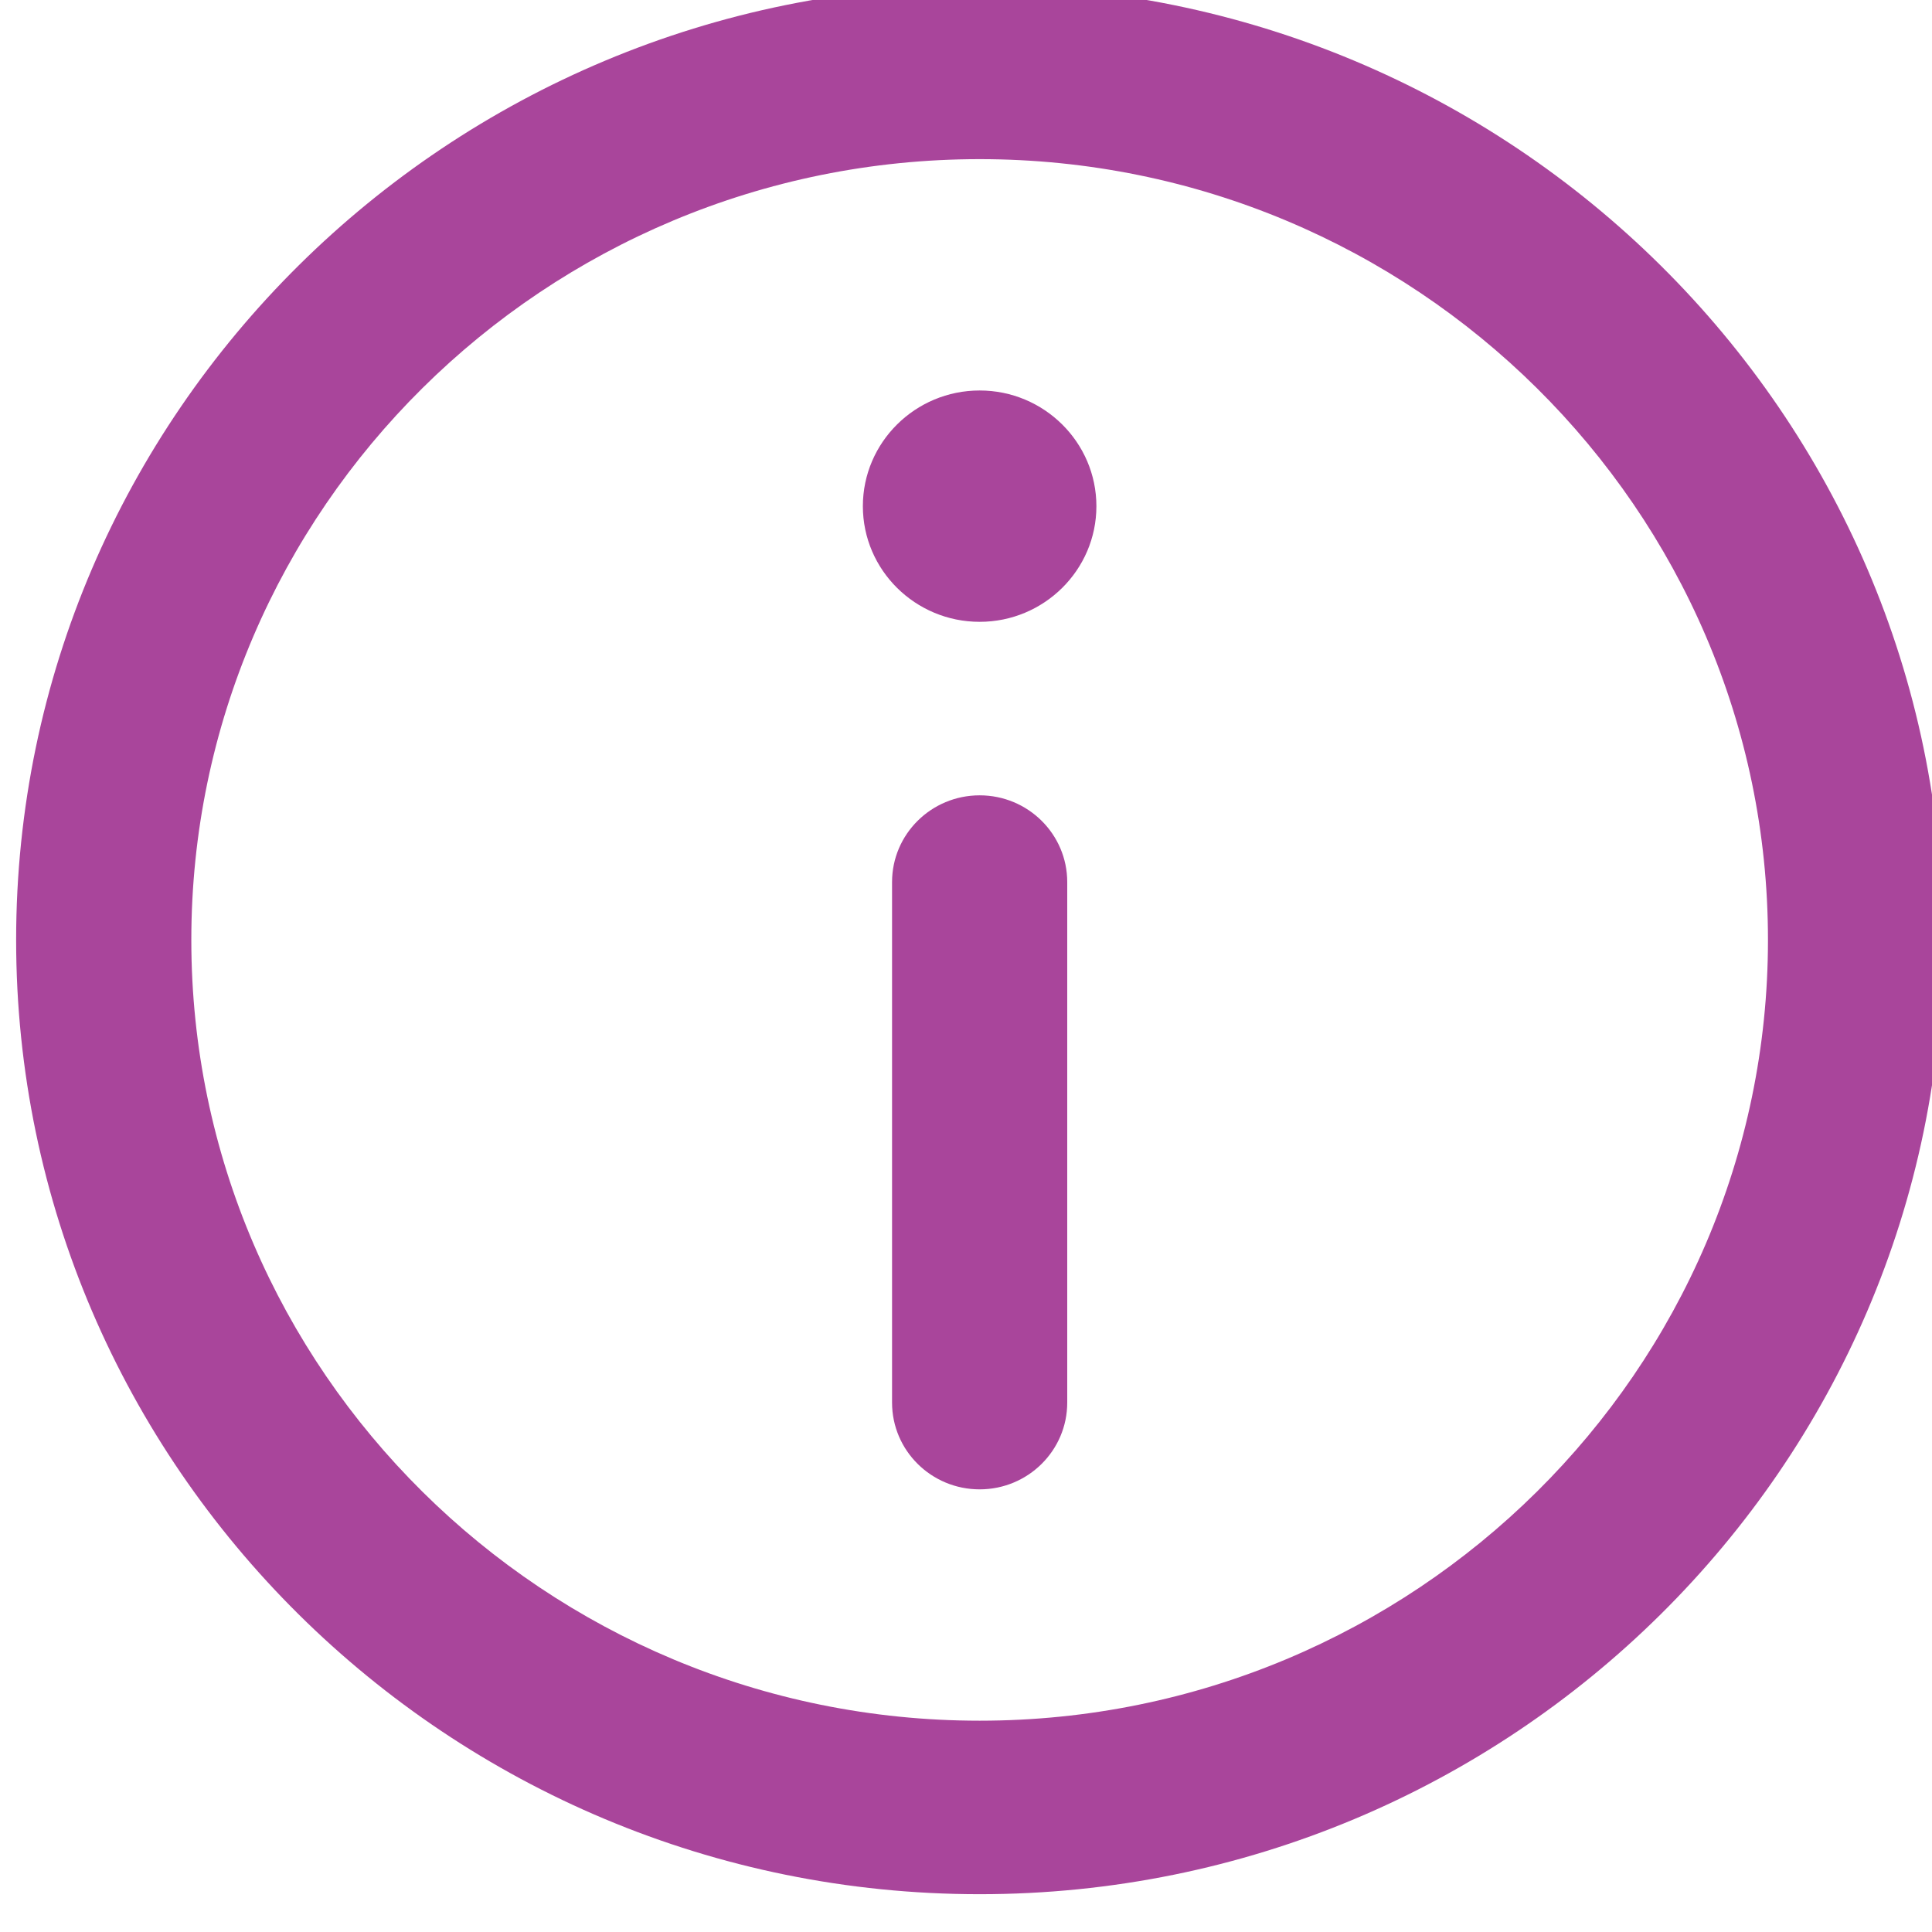<?xml version="1.0" encoding="UTF-8" standalone="no"?>
<!DOCTYPE svg PUBLIC "-//W3C//DTD SVG 1.1//EN" "http://www.w3.org/Graphics/SVG/1.1/DTD/svg11.dtd">
<svg width="100%" height="100%" viewBox="0 0 31 31" version="1.1" xmlns="http://www.w3.org/2000/svg" xmlns:xlink="http://www.w3.org/1999/xlink" xml:space="preserve" xmlns:serif="http://www.serif.com/" style="fill-rule:evenodd;clip-rule:evenodd;stroke-linejoin:round;stroke-miterlimit:2;">
    <g transform="matrix(1,0,0,1,-1811.62,-717)">
        <g transform="matrix(2.179,0,0,3.712,5416.25,-1274.08)">
            <g transform="matrix(0.043,0,0,0.025,-1654.14,536.328)">
                <path d="M165,0C74.019,0 0,74.02 0,165.001C0,255.982 74.019,330 165,330C255.981,330 330,255.982 330,165.001C330,74.02 255.981,0 165,0ZM165,300C90.56,300 30,239.44 30,165.001C30,90.562 90.56,30 165,30C239.44,30 300,90.562 300,165.001C300,239.44 239.439,300 165,300Z" style="fill:rgb(169,69,155);fill-rule:nonzero;"/>
                <path d="M164.998,70C153.972,70 145.002,78.976 145.002,90.009C145.002,101.032 153.972,110 164.998,110C176.024,110 184.994,101.032 184.994,90.009C184.994,78.976 176.024,70 164.998,70Z" style="fill:rgb(169,69,155);fill-rule:nonzero;"/>
                <path d="M165,140C156.716,140 150,146.716 150,155L150,245C150,253.284 156.716,260 165,260C173.284,260 180,253.284 180,245L180,155C180,146.716 173.284,140 165,140Z" style="fill:rgb(169,69,155);fill-rule:nonzero;"/>
            </g>
        </g>
    </g>
</svg>
